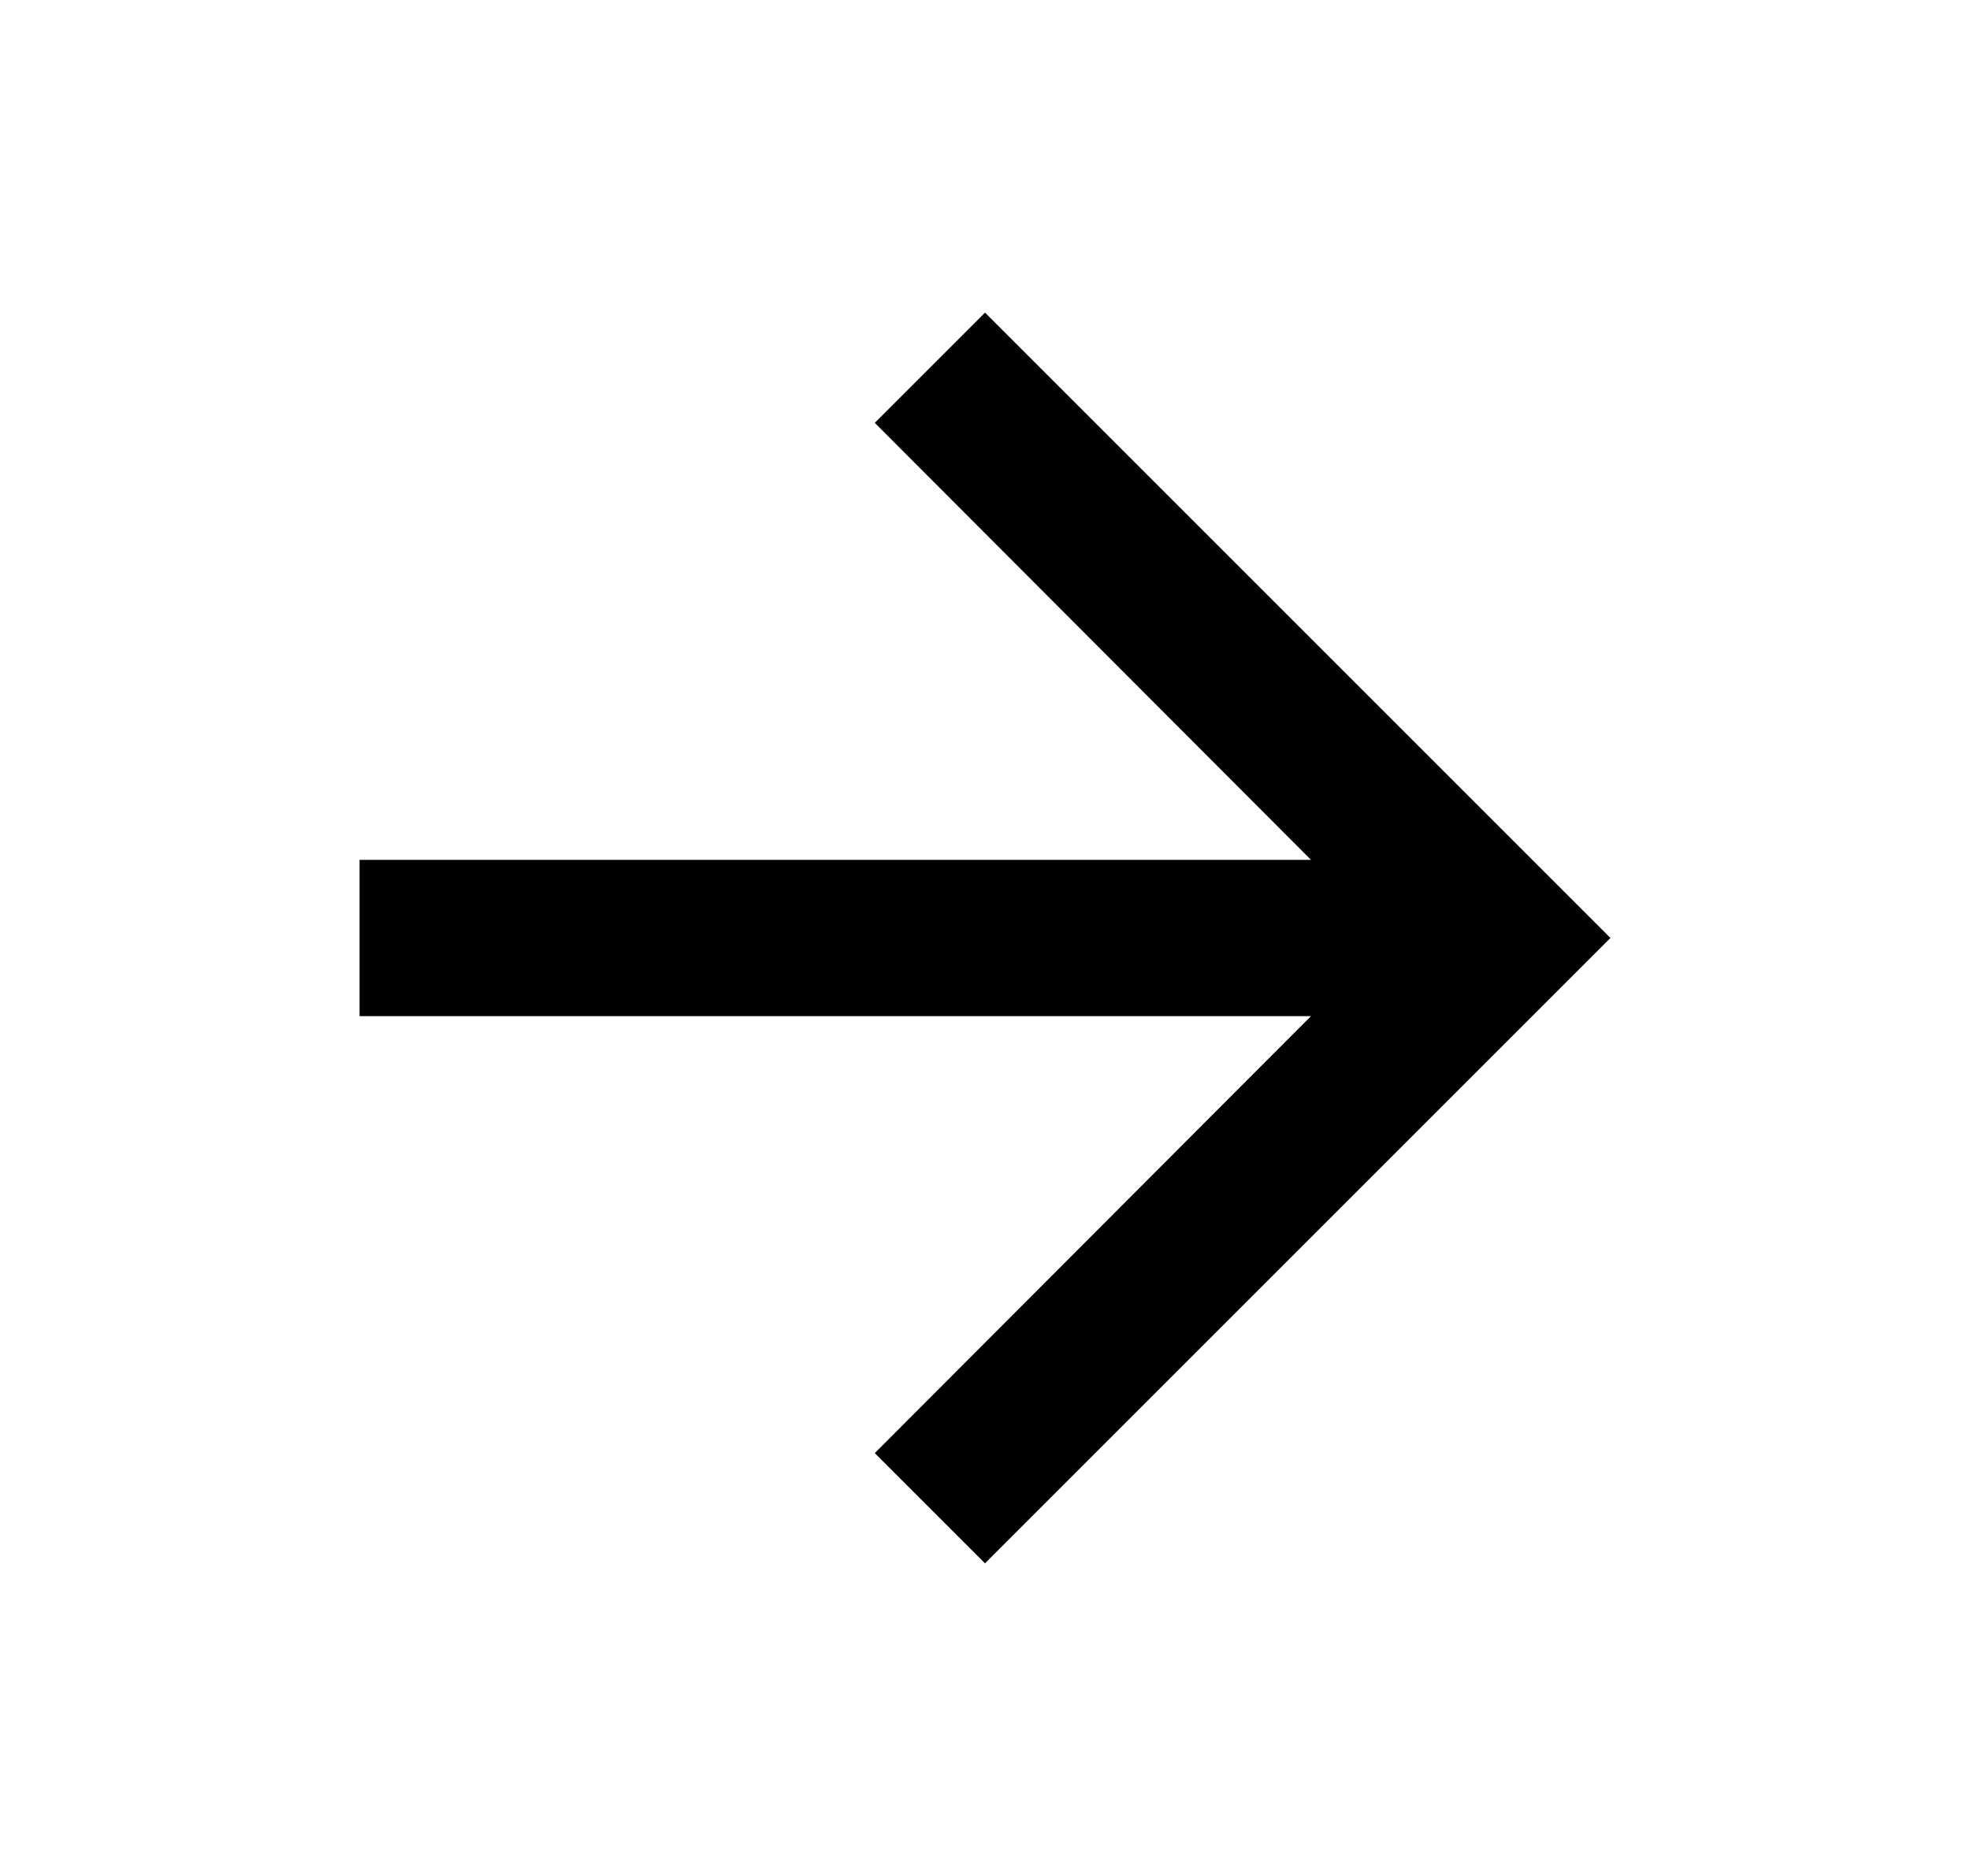 <svg width="21" height="20" viewBox="0 0 21 20" fill="none" xmlns="http://www.w3.org/2000/svg">
<g clip-path="url(#clip0_870_6132)">
<path d="M10.5 3.333L9.325 4.508L13.975 9.167H3.833V10.833H13.975L9.325 15.492L10.5 16.667L17.167 10L10.5 3.333Z" fill="currentColor"/>
</g>
<defs>
<clipPath id="clip0_870_6132">
<rect width="20" height="20" fill="currentColor" transform="translate(0.5)"/>
</clipPath>
</defs>
</svg>
